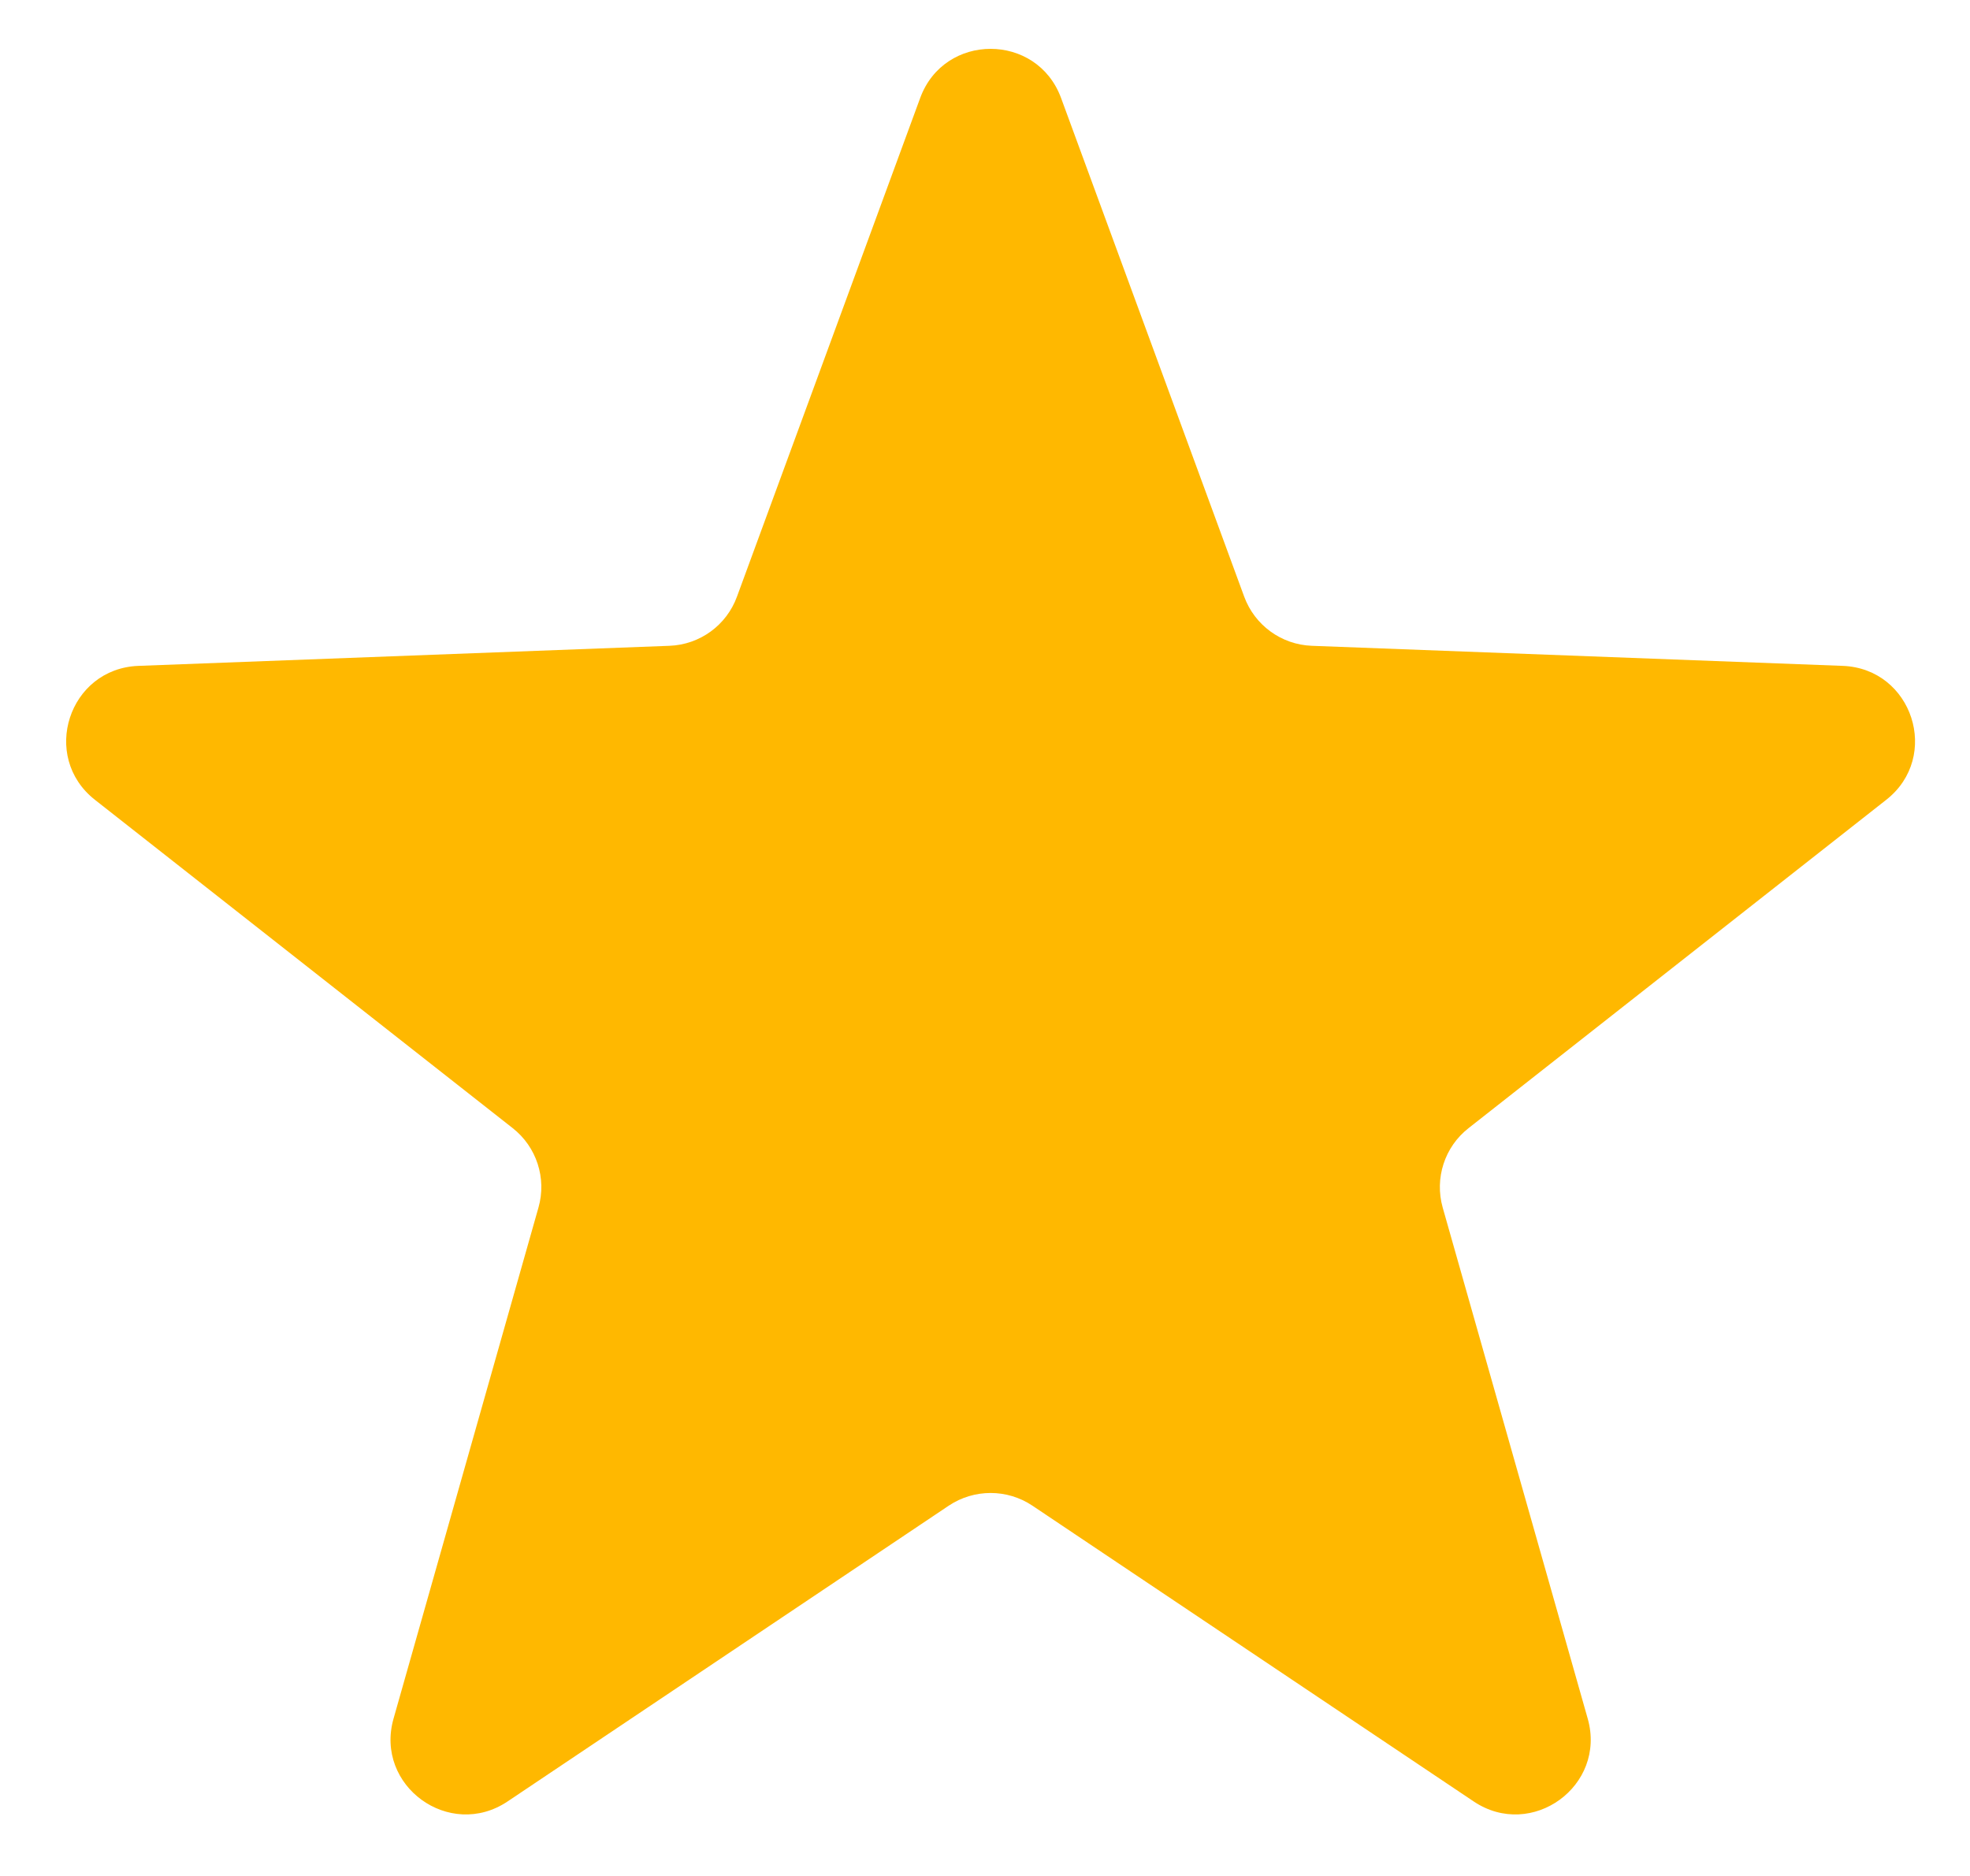 <svg width="21" height="20" viewBox="0 0 21 20" fill="none" xmlns="http://www.w3.org/2000/svg">
<path d="M9.809 1.045C10.065 0.346 11.054 0.346 11.311 1.045L13.263 6.361C13.375 6.666 13.66 6.873 13.984 6.885L19.643 7.099C20.387 7.127 20.693 8.067 20.107 8.527L15.655 12.027C15.399 12.227 15.291 12.562 15.379 12.874L16.925 18.323C17.128 19.039 16.328 19.62 15.71 19.206L11.005 16.052C10.736 15.872 10.384 15.872 10.114 16.052L5.41 19.206C4.791 19.62 3.992 19.039 4.195 18.323L5.74 12.874C5.829 12.562 5.72 12.227 5.465 12.027L1.012 8.527C0.427 8.067 0.732 7.127 1.476 7.099L7.136 6.885C7.46 6.873 7.745 6.666 7.856 6.361L9.809 1.045Z" fill="#FFB800"/>
</svg>

